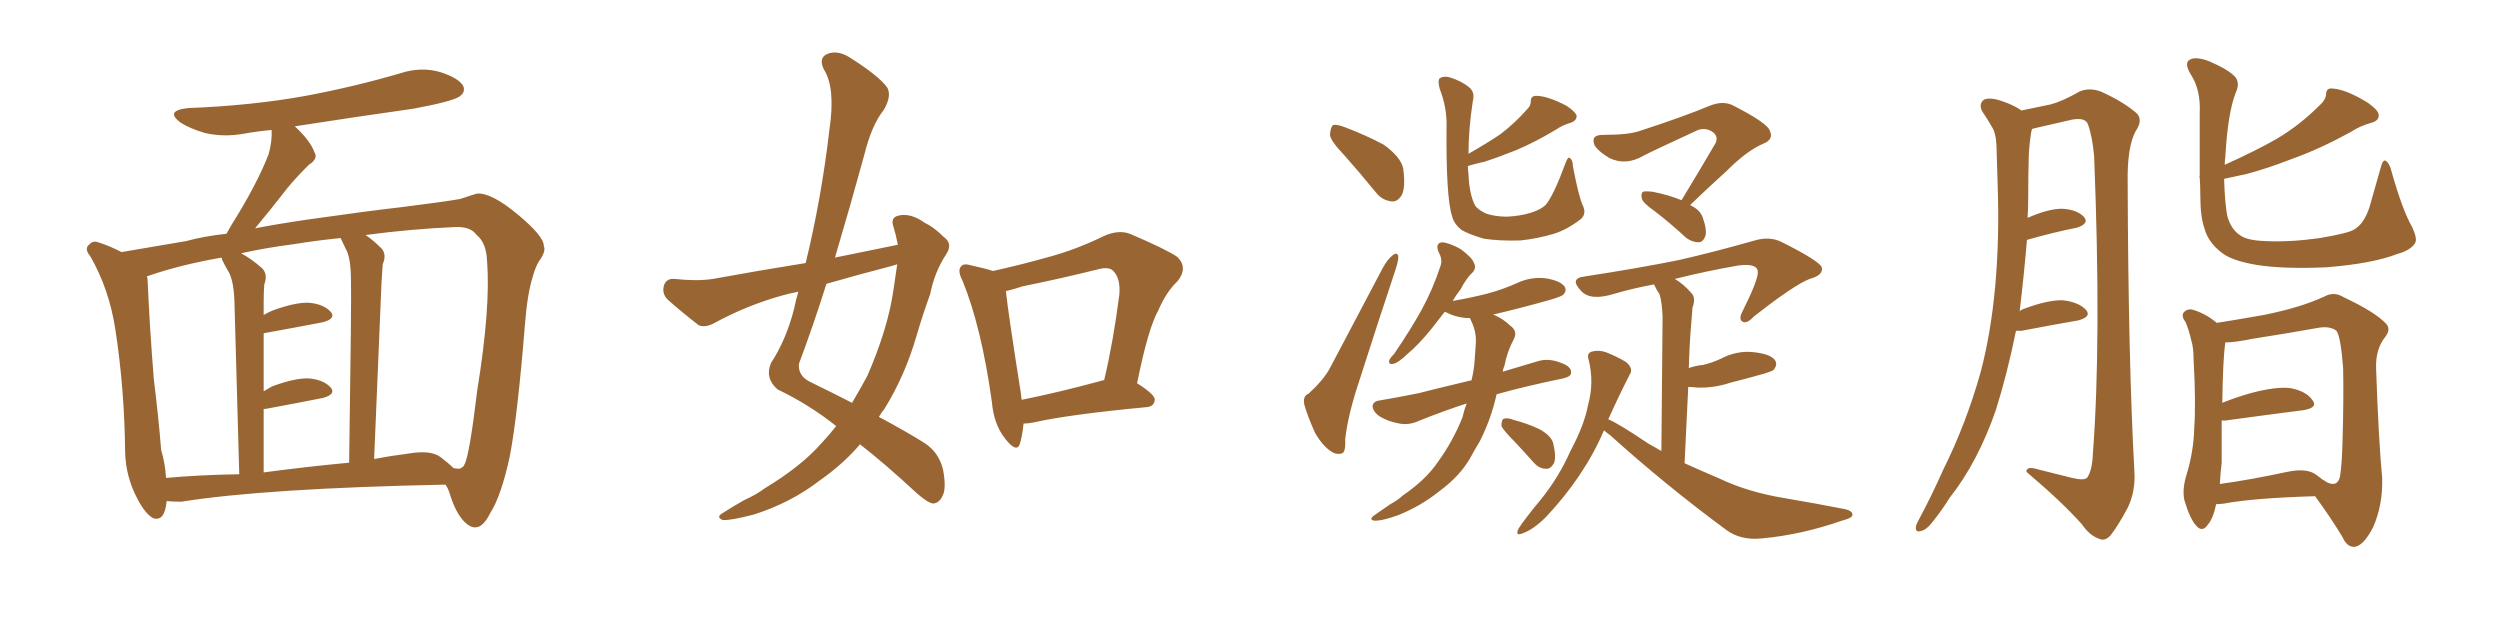 <svg xmlns="http://www.w3.org/2000/svg" xmlns:xlink="http://www.w3.org/1999/xlink" width="600" height="150"><path fill="#996633" padding="10" d="M39.99 120.26L39.99 120.26Q39.55 125.24 36.77 124.37L36.77 124.37Q34.86 123.34 32.96 119.68L32.96 119.68Q30.18 114.40 30.03 108.54L30.03 108.54Q29.88 93.31 27.69 79.10L27.69 79.10Q26.22 69.43 21.68 61.52L21.68 61.52Q20.07 59.62 21.53 58.59L21.53 58.59Q22.27 57.71 23.58 58.15L23.58 58.15Q26.37 59.03 29.15 60.50L29.15 60.50Q34.42 59.62 44.68 57.86L44.68 57.86Q48.93 56.69 54.35 56.10L54.35 56.10Q54.93 55.08 55.52 54.05L55.52 54.05Q61.67 44.24 64.45 37.06L64.45 37.06Q65.33 33.98 65.19 31.20L65.19 31.20Q61.82 31.49 58.59 32.08L58.59 32.08Q53.76 32.96 49.22 31.93L49.22 31.93Q45.70 30.91 43.36 29.44L43.36 29.44Q39.40 26.51 45.26 25.93L45.26 25.93Q60.50 25.34 73.39 23.00L73.39 23.00Q85.11 20.80 96.09 17.58L96.09 17.58Q101.07 15.97 105.62 17.29L105.62 17.29Q110.16 18.75 111.18 20.65L111.18 20.65Q111.77 22.12 110.30 23.14L110.30 23.14Q108.69 24.32 99.32 26.07L99.32 26.07Q84.81 28.13 70.75 30.32L70.75 30.32Q74.41 33.69 75.44 36.47L75.44 36.47Q76.46 38.09 74.12 39.55L74.12 39.55Q70.90 42.77 68.99 45.12L68.99 45.12Q64.89 50.39 61.23 54.79L61.23 54.79Q67.38 53.61 74.56 52.59L74.56 52.59Q87.89 50.68 96.83 49.66L96.83 49.66Q107.23 48.34 110.45 47.75L110.45 47.75Q113.96 46.58 114.55 46.44L114.55 46.44Q118.07 46.29 124.37 51.56L124.37 51.56Q130.52 56.69 130.52 59.03L130.52 59.03Q131.10 60.35 129.35 62.70L129.35 62.70Q128.47 64.16 127.88 66.36L127.88 66.36Q126.56 70.46 125.98 77.93L125.98 77.93Q124.22 99.90 122.31 109.72L122.31 109.72Q120.26 119.09 117.63 123.19L117.63 123.19Q116.02 126.42 114.26 126.56L114.26 126.56Q112.94 126.71 111.47 125.24L111.47 125.24Q109.28 123.05 107.81 118.07L107.81 118.07Q107.52 117.19 106.93 116.31L106.93 116.31Q63.72 117.19 43.51 120.41L43.51 120.41Q41.46 120.41 39.99 120.26ZM105.76 109.72L105.76 109.72Q107.52 111.04 108.84 112.35L108.84 112.35Q109.72 112.50 110.30 112.50L110.30 112.50Q111.33 112.06 111.47 111.47L111.47 111.47Q112.65 109.42 114.55 93.60L114.55 93.60Q117.77 73.68 116.89 62.70L116.89 62.70Q116.75 58.30 114.40 56.40L114.40 56.40Q112.94 54.35 109.28 54.49L109.28 54.49Q98.88 54.93 87.74 56.40L87.74 56.40Q89.65 57.71 91.55 59.62L91.55 59.62Q92.87 61.08 91.85 63.43L91.85 63.43Q91.70 65.33 91.55 68.12L91.55 68.12Q90.82 86.28 89.79 110.16L89.79 110.16Q93.60 109.42 98.14 108.84L98.14 108.84Q103.42 107.96 105.76 109.72ZM63.28 113.38L63.28 113.38Q73.10 112.06 83.79 111.04L83.79 111.04Q84.38 71.63 84.23 67.09L84.23 67.09Q84.23 62.84 83.35 60.50L83.35 60.50Q82.62 58.89 81.74 57.13L81.74 57.13Q76.03 57.71 70.61 58.59L70.61 58.59Q63.72 59.47 57.86 60.79L57.86 60.79Q60.35 62.11 62.99 64.45L62.99 64.45Q64.31 65.92 63.43 68.26L63.43 68.26Q63.28 70.02 63.28 72.66L63.28 72.66Q63.28 74.12 63.28 75.59L63.28 75.59Q64.31 75 65.33 74.56L65.33 74.56Q70.90 72.51 74.12 72.66L74.12 72.66Q77.64 72.95 79.39 74.85L79.39 74.85Q80.71 76.46 77.49 77.34L77.49 77.34Q71.34 78.52 63.28 79.98L63.28 79.98Q63.28 86.43 63.28 93.90L63.28 93.90Q64.31 93.31 65.33 92.72L65.33 92.72Q70.90 90.67 74.12 90.82L74.12 90.82Q77.64 91.11 79.39 93.02L79.39 93.02Q80.71 94.63 77.49 95.51L77.49 95.51Q71.63 96.68 63.72 98.14L63.72 98.14Q63.43 98.14 63.28 98.14L63.28 98.14Q63.28 105.32 63.28 113.38ZM39.84 114.70L39.84 114.70L39.84 114.70Q48.05 113.96 57.42 113.82L57.42 113.82Q56.40 76.32 56.25 71.92L56.25 71.92Q56.10 67.97 55.08 65.63L55.08 65.63Q54.20 64.16 53.32 62.40L53.32 62.40Q53.17 61.96 53.17 61.82L53.17 61.82Q43.21 63.57 35.60 66.21L35.60 66.21Q35.30 66.21 35.30 66.36L35.30 66.36Q35.45 67.09 35.45 67.68L35.45 67.68Q35.89 78.08 36.91 90.97L36.91 90.97Q38.09 100.49 38.67 107.96L38.67 107.96Q39.70 111.47 39.84 114.70ZM215.48 58.74L215.48 58.74Q215.04 56.40 214.45 54.49L214.45 54.49Q213.57 52.15 215.77 51.71L215.77 51.71Q218.70 51.12 221.92 53.47L221.92 53.47Q224.12 54.49 226.46 56.84L226.46 56.84Q228.81 58.45 227.05 61.08L227.05 61.08Q224.27 65.33 223.24 70.61L223.24 70.61Q221.48 75.44 220.02 80.42L220.02 80.42Q217.24 90.09 212.26 98.14L212.26 98.14Q211.52 99.02 210.94 100.05L210.94 100.05Q218.26 104.00 221.92 106.35L221.92 106.35Q225.29 108.54 226.32 112.65L226.32 112.65Q227.20 117.33 226.17 119.09L226.17 119.09Q225.44 120.70 223.97 120.85L223.97 120.85Q222.66 120.70 220.02 118.36L220.02 118.36Q212.26 111.18 206.40 106.64L206.40 106.64Q202.44 111.33 196.58 115.43L196.58 115.43Q189.70 120.70 180.91 123.49L180.91 123.49Q175.34 124.95 173.44 124.80L173.44 124.80Q171.68 124.07 173.58 123.05L173.58 123.05Q176.07 121.44 178.71 119.97L178.71 119.97Q181.64 118.65 183.54 117.19L183.54 117.19Q192.33 111.91 197.31 106.20L197.31 106.20Q199.22 104.15 200.68 102.25L200.68 102.25Q194.24 97.12 186.62 93.46L186.62 93.46Q183.54 90.82 185.01 87.16L185.01 87.16Q188.67 81.59 190.58 74.12L190.58 74.12Q191.02 71.92 191.60 70.02L191.60 70.02Q189.26 70.46 187.79 70.90L187.79 70.90Q179.30 73.24 171.24 77.64L171.24 77.64Q169.19 78.66 167.72 78.08L167.72 78.08Q163.18 74.56 160.11 71.78L160.11 71.78Q158.79 70.31 159.38 68.41L159.38 68.41Q159.96 66.80 161.87 66.94L161.87 66.94Q167.43 67.53 171.09 66.94L171.09 66.94Q182.37 64.89 193.36 63.13L193.36 63.13Q197.17 47.46 199.07 31.05L199.07 31.05Q200.54 21.09 197.75 16.70L197.75 16.70Q196.44 14.06 198.34 13.04L198.34 13.04Q200.83 11.87 203.91 13.77L203.91 13.77Q211.08 18.31 212.99 21.09L212.99 21.09Q214.01 23.14 212.11 26.37L212.11 26.37Q209.18 30.03 207.42 37.21L207.42 37.21Q204.05 49.51 200.39 61.82L200.39 61.82Q208.30 60.21 215.48 58.74ZM213.87 63.87L213.87 63.87Q205.96 65.92 198.34 68.12L198.34 68.12Q195.26 77.93 191.75 87.30L191.75 87.30Q191.46 90.23 194.53 91.70L194.53 91.70Q199.95 94.34 204.49 96.68L204.49 96.68Q206.40 93.46 208.15 90.23L208.15 90.23Q213.13 78.81 214.45 69.43L214.45 69.43Q214.89 66.21 215.33 63.43L215.33 63.43Q214.45 63.72 213.87 63.87ZM245.65 101.66L245.65 101.66Q245.36 104.59 244.78 106.49L244.78 106.49Q244.04 108.84 241.26 105.32L241.26 105.32Q238.48 101.81 238.04 96.39L238.04 96.39Q235.55 78.52 231.01 67.38L231.01 67.38Q229.69 64.89 230.71 63.87L230.71 63.87Q231.30 63.13 233.20 63.72L233.20 63.72Q236.57 64.45 238.33 65.04L238.33 65.04Q245.51 63.43 252.25 61.52L252.25 61.52Q258.54 59.77 264.84 56.69L264.84 56.69Q268.36 55.08 271.14 56.10L271.14 56.10Q279.79 59.77 282.57 61.67L282.57 61.67Q285.21 64.31 282.57 67.53L282.57 67.53Q279.93 70.02 278.03 74.41L278.03 74.41Q275.54 78.81 272.90 91.99L272.90 91.99Q277.15 94.63 277.15 95.95L277.15 95.95Q277.00 97.56 275.24 97.71L275.24 97.71Q256.64 99.46 248.14 101.37L248.14 101.37Q246.68 101.66 245.65 101.66ZM264.26 91.41L264.26 91.41L264.26 91.41Q264.40 91.26 264.99 91.26L264.99 91.26Q267.19 82.03 268.65 70.61L268.65 70.61Q268.95 66.65 267.04 64.89L267.04 64.89Q266.02 64.01 263.67 64.60L263.67 64.60Q254.88 66.80 245.51 68.70L245.51 68.70Q243.31 69.43 241.41 69.87L241.41 69.87Q241.99 75.29 245.07 94.78L245.07 94.78Q245.07 95.36 245.21 95.95L245.21 95.95Q254.00 94.19 264.26 91.41ZM322.71 37.35L322.71 37.35Q319.34 33.84 319.19 32.37L319.19 32.37Q319.34 30.47 319.92 30.03L319.92 30.03Q320.80 29.74 323.00 30.62L323.00 30.62Q327.98 32.52 332.08 34.72L332.08 34.72Q336.18 37.65 336.77 40.43L336.77 40.43Q337.35 44.82 336.47 46.73L336.47 46.73Q335.45 48.49 333.98 48.34L333.98 48.34Q331.64 48.05 330.18 46.14L330.18 46.14Q326.37 41.46 322.71 37.35ZM314.06 94.48L314.06 94.48Q317.72 91.11 319.19 88.33L319.19 88.33Q325.05 77.20 331.79 64.45L331.79 64.45Q332.96 62.26 334.28 61.23L334.28 61.23Q335.45 60.35 335.60 61.67L335.60 61.67Q335.60 62.55 335.01 64.45L335.01 64.45Q330.76 77.20 326.22 91.41L326.22 91.41Q323.44 99.76 322.85 105.47L322.85 105.47Q323.00 108.69 321.97 108.84L321.97 108.84Q320.80 109.13 319.78 108.54L319.78 108.54Q317.58 107.23 315.67 104.00L315.67 104.00Q313.92 100.20 313.04 97.12L313.04 97.12Q312.60 95.07 314.06 94.48ZM379.83 49.22L379.83 49.22Q380.86 51.27 379.39 52.59L379.39 52.59Q376.17 55.08 372.95 56.10L372.95 56.10Q368.99 57.28 364.89 57.71L364.89 57.71Q359.77 57.86 356.10 57.28L356.10 57.28Q352.59 56.25 350.83 55.22L350.83 55.22Q348.93 53.76 348.49 51.86L348.49 51.86Q347.02 47.31 347.17 30.47L347.17 30.47Q347.31 25.93 345.56 21.39L345.56 21.39Q344.97 19.34 345.56 18.75L345.56 18.75Q346.58 18.16 348.05 18.60L348.05 18.60Q350.83 19.48 352.59 20.95L352.59 20.95Q354.05 22.12 353.47 24.32L353.47 24.32Q352.44 31.05 352.44 36.91L352.44 36.91Q357.28 34.13 360.06 32.23L360.06 32.23Q363.57 29.59 366.65 26.07L366.65 26.07Q367.38 25.34 367.38 24.32L367.38 24.32Q367.38 23.00 368.70 23.00L368.70 23.00Q371.34 23.00 375.88 25.34L375.88 25.34Q377.93 26.66 378.37 27.69L378.37 27.69Q378.52 28.86 377.05 29.44L377.05 29.44Q375 30.03 373.54 31.05L373.54 31.05Q368.41 34.13 363.87 36.04L363.87 36.04Q359.47 37.79 356.25 38.82L356.25 38.82Q354.20 39.26 352.29 39.84L352.29 39.84Q352.29 40.72 352.44 41.75L352.44 41.75Q352.59 46.58 354.05 49.37L354.05 49.37Q354.79 50.39 356.69 51.27L356.69 51.27Q358.89 52.00 361.67 52.00L361.67 52.00Q364.89 51.86 367.68 50.98L367.68 50.98Q370.17 50.10 371.04 49.07L371.04 49.07Q372.95 46.73 375.73 39.11L375.73 39.11Q376.32 37.50 376.76 37.94L376.76 37.94Q377.49 38.38 377.49 39.84L377.49 39.84Q378.81 46.88 379.83 49.22ZM352.00 96.83L352.00 96.83Q346.58 98.58 340.72 100.93L340.72 100.93Q338.23 102.10 335.89 101.66L335.89 101.66Q333.25 101.22 331.05 99.90L331.05 99.90Q329.30 98.58 329.44 97.27L329.44 97.27Q329.74 96.24 331.20 96.09L331.20 96.09Q335.60 95.36 340.58 94.34L340.58 94.34Q343.36 93.60 353.17 91.26L353.17 91.26Q353.76 88.77 353.91 86.57L353.91 86.57Q354.05 84.23 354.20 82.32L354.20 82.32Q354.35 79.54 353.03 76.90L353.03 76.90Q352.88 76.46 352.73 76.32L352.73 76.32Q352.15 76.32 351.71 76.32L351.71 76.32Q349.07 76.03 347.17 75L347.17 75Q346.88 74.85 346.73 74.85L346.73 74.85Q344.97 77.05 343.51 78.96L343.51 78.96Q340.43 82.76 337.79 84.96L337.79 84.96Q335.45 87.16 334.42 87.30L334.42 87.30Q333.25 87.60 333.40 86.57L333.40 86.57Q333.54 85.99 334.57 84.96L334.57 84.96Q338.38 79.39 341.16 74.41L341.16 74.41Q343.95 69.29 345.70 63.87L345.70 63.87Q346.29 62.26 345.26 60.50L345.26 60.50Q344.38 58.30 346.14 58.15L346.14 58.15Q347.90 58.30 350.54 59.77L350.54 59.77Q353.32 61.82 353.76 63.13L353.76 63.13Q354.35 64.31 353.47 65.33L353.47 65.33Q352.00 66.65 350.54 69.43L350.54 69.43Q349.51 70.75 348.63 72.22L348.63 72.22Q353.03 71.48 356.98 70.46L356.98 70.46Q360.79 69.43 364.01 67.97L364.01 67.97Q367.38 66.36 371.04 66.80L371.04 66.80Q374.41 67.38 375.44 68.70L375.44 68.70Q376.17 69.73 375.15 70.75L375.15 70.75Q374.71 71.19 371.63 72.07L371.63 72.07Q364.89 73.97 358.59 75.44L358.59 75.44Q358.30 75.44 358.45 75.59L358.45 75.59Q358.74 75.59 358.89 75.73L358.89 75.73Q360.64 76.46 362.55 78.22L362.55 78.22Q364.31 79.54 363.28 81.45L363.28 81.45Q361.67 84.52 361.08 87.74L361.08 87.74Q360.79 88.33 360.64 89.21L360.64 89.21Q364.45 88.04 368.99 86.72L368.99 86.72Q371.63 85.84 374.85 87.16L374.85 87.16Q377.20 88.04 377.05 89.50L377.05 89.50Q377.05 90.38 375.15 90.82L375.15 90.82Q365.92 92.72 359.18 94.63L359.18 94.63Q357.86 100.63 355.08 106.05L355.08 106.05Q353.91 107.96 352.88 109.86L352.88 109.86Q350.39 114.26 345.41 117.92L345.41 117.92Q341.02 121.44 335.60 123.63L335.60 123.63Q331.49 125.10 329.74 124.95L329.74 124.95Q328.42 124.66 329.88 123.63L329.88 123.63Q331.79 122.31 333.69 121.00L333.69 121.00Q335.60 119.97 336.62 118.95L336.62 118.95Q342.19 115.14 344.97 111.04L344.97 111.04Q348.63 106.05 350.98 100.20L350.98 100.20Q351.42 98.29 352.00 96.83ZM363.43 105.91L363.43 105.91Q360.79 103.27 360.35 102.25L360.35 102.25Q360.35 100.63 360.94 100.49L360.94 100.49Q361.82 100.20 363.28 100.78L363.28 100.78Q366.65 101.66 369.43 102.98L369.43 102.98Q372.36 104.59 372.80 106.49L372.80 106.49Q373.54 109.72 372.95 111.18L372.95 111.18Q372.07 112.65 371.04 112.50L371.04 112.50Q369.43 112.50 368.12 111.04L368.12 111.04Q365.63 108.25 363.43 105.91ZM403.56 48.05L403.56 48.05Q408.11 40.58 411.77 34.28L411.77 34.28Q412.50 32.52 410.74 31.49L410.74 31.49Q409.28 30.62 407.52 31.20L407.52 31.20Q396.39 36.33 394.48 37.35L394.48 37.35Q390.23 39.84 386.28 37.94L386.28 37.94Q383.79 36.47 382.76 35.01L382.76 35.01Q381.59 32.37 384.67 32.37L384.67 32.37Q391.11 32.37 393.75 31.35L393.75 31.35Q403.71 28.13 410.45 25.34L410.45 25.34Q413.38 24.17 415.72 25.20L415.72 25.20Q424.37 29.59 424.80 31.49L424.80 31.49Q425.68 33.40 423.34 34.42L423.34 34.42Q419.38 36.04 414.40 41.02L414.40 41.02Q409.72 45.26 405.62 49.22L405.62 49.22Q408.11 50.39 408.69 52.29L408.69 52.29Q409.72 55.22 409.28 56.69L409.28 56.69Q408.69 58.15 407.67 58.15L407.67 58.15Q406.20 58.15 404.74 57.13L404.74 57.13Q400.78 53.47 397.12 50.68L397.12 50.68Q394.19 48.63 394.04 47.61L394.04 47.61Q393.75 46.44 394.34 46.00L394.34 46.00Q395.07 45.85 396.53 46.00L396.53 46.00Q400.34 46.73 403.56 48.05ZM384.96 103.27L384.96 103.27L384.96 103.27Q380.27 114.26 371.04 124.07L371.04 124.07Q367.97 127.15 365.33 128.03L365.33 128.03Q363.57 128.76 364.45 126.86L364.45 126.86Q366.06 124.37 369.73 119.97L369.73 119.97Q374.12 114.55 376.90 108.25L376.90 108.25Q380.27 101.95 381.15 97.12L381.15 97.12Q382.62 91.85 381.30 86.43L381.30 86.43Q380.71 84.81 382.03 84.38L382.03 84.38Q383.64 83.94 385.40 84.52L385.40 84.52Q388.04 85.55 390.23 86.87L390.23 86.87Q392.14 88.48 391.11 89.94L391.11 89.94Q388.62 94.78 385.99 100.63L385.99 100.63Q388.48 101.66 395.65 106.49L395.65 106.49Q397.27 107.37 398.73 108.25L398.73 108.25Q399.02 79.54 399.02 76.03L399.02 76.03Q398.88 72.51 398.29 70.61L398.29 70.61Q397.56 69.58 396.97 68.26L396.97 68.26Q392.14 69.14 387.60 70.46L387.60 70.46Q381.59 72.36 379.39 69.73L379.39 69.73Q376.61 66.80 380.27 66.36L380.27 66.36Q393.60 64.31 402.98 62.40L402.98 62.40Q411.33 60.50 421.14 57.71L421.14 57.71Q424.66 56.69 427.44 58.01L427.44 58.01Q437.11 62.84 437.26 64.31L437.26 64.31Q437.55 66.06 434.33 66.94L434.33 66.94Q430.52 68.41 420.85 76.03L420.85 76.03Q419.24 77.78 418.21 77.20L418.21 77.20Q417.19 76.61 418.21 74.71L418.21 74.71Q422.02 67.09 421.88 65.19L421.88 65.19Q421.73 63.13 417.19 63.72L417.19 63.72Q409.57 65.04 401.95 66.94L401.95 66.94Q404.00 68.12 405.91 70.31L405.91 70.31Q407.08 71.48 406.20 73.83L406.20 73.83Q406.05 75.29 405.91 77.49L405.91 77.49Q405.47 82.47 405.32 88.33L405.32 88.33Q406.93 87.74 408.69 87.60L408.69 87.60Q411.04 87.01 412.94 86.13L412.94 86.13Q416.75 84.08 420.85 84.52L420.85 84.52Q424.95 84.96 425.98 86.43L425.98 86.43Q426.71 87.45 425.68 88.77L425.68 88.77Q425.39 89.06 423.49 89.65L423.49 89.65Q419.38 90.82 415.28 91.85L415.28 91.85Q411.33 93.16 407.37 93.02L407.37 93.02Q406.20 92.87 405.18 92.87L405.18 92.87Q404.74 101.37 404.30 111.18L404.30 111.18Q408.54 113.09 412.65 114.84L412.65 114.84Q419.38 118.07 428.17 119.53L428.17 119.53Q435.94 120.85 442.68 122.17L442.68 122.17Q444.73 122.61 444.58 123.63L444.58 123.63Q444.43 124.37 442.09 124.95L442.09 124.95Q432.42 128.32 423.05 129.20L423.05 129.20Q417.77 129.79 414.26 127.15L414.26 127.15Q399.76 116.46 386.43 104.44L386.43 104.44Q385.40 103.71 384.96 103.27ZM483.84 79.39L483.84 79.39Q481.79 89.50 479.00 98.44L479.00 98.44Q474.61 111.04 467.87 119.53L467.87 119.53Q466.26 122.17 464.06 124.95L464.06 124.95Q462.30 127.29 460.99 127.44L460.99 127.44Q459.67 127.88 459.81 126.42L459.81 126.42Q459.96 125.68 460.55 124.66L460.55 124.66Q463.62 118.95 466.41 112.65L466.41 112.65Q471.83 101.81 475.34 89.36L475.34 89.36Q477.83 79.98 478.86 68.55L478.86 68.55Q479.88 57.28 479.44 44.53L479.44 44.53Q479.30 39.26 479.15 34.86L479.15 34.86Q479.00 31.79 477.98 30.32L477.98 30.32Q476.81 28.27 475.78 26.81L475.78 26.81Q474.76 24.90 476.22 23.88L476.22 23.88Q477.83 23.29 480.62 24.32L480.62 24.32Q483.25 25.20 485.16 26.51L485.16 26.51Q489.55 25.63 492.19 25.05L492.19 25.05Q494.97 24.32 499.07 21.97L499.07 21.97Q501.42 20.95 504.20 21.97L504.20 21.97Q509.47 24.32 512.70 27.10L512.70 27.10Q514.45 28.71 512.55 31.49L512.55 31.49Q510.50 35.30 510.64 43.80L510.64 43.80Q510.79 86.72 512.26 113.23L512.26 113.23Q512.55 117.92 510.64 121.88L510.64 121.88Q508.30 126.27 506.54 128.47L506.54 128.47Q505.22 129.93 503.91 129.35L503.91 129.35Q501.56 128.61 499.66 125.83L499.66 125.83Q494.82 120.41 486.33 113.23L486.33 113.23Q486.33 111.77 489.11 112.65L489.11 112.65Q493.21 113.67 497.31 114.70L497.31 114.70Q500.39 115.43 500.98 114.55L500.98 114.55Q502.15 112.79 502.29 108.84L502.29 108.84Q504.35 81.88 502.59 37.50L502.59 37.50Q502.15 32.67 501.12 29.88L501.12 29.88Q500.54 28.13 497.31 28.71L497.31 28.71Q492.92 29.74 488.38 30.76L488.38 30.76Q487.65 30.91 487.65 31.05L487.65 31.05Q487.65 31.20 487.50 31.64L487.50 31.64Q487.06 34.42 486.91 37.21L486.91 37.21Q486.77 42.04 486.77 47.46L486.77 47.46Q486.77 49.95 486.62 52.29L486.62 52.29Q491.60 50.10 494.82 50.10L494.82 50.10Q498.34 50.24 500.10 52.00L500.10 52.00Q501.56 53.61 498.49 54.64L498.49 54.64Q493.21 55.66 486.47 57.57L486.47 57.57Q485.74 66.21 484.72 74.71L484.72 74.71Q485.16 74.27 485.74 74.12L485.74 74.12Q491.60 71.92 495.12 72.07L495.12 72.07Q498.93 72.51 500.68 74.41L500.68 74.41Q502.00 76.03 498.78 76.90L498.78 76.90Q492.77 77.93 485.16 79.39L485.16 79.39Q484.28 79.39 483.84 79.39ZM527.93 42.19L527.93 42.19Q527.93 34.28 527.93 27.25L527.93 27.25Q528.22 21.68 525.88 18.02L525.88 18.02Q524.27 15.38 525.29 14.50L525.29 14.50Q526.76 13.33 530.42 14.79L530.42 14.79Q535.11 16.85 536.57 18.60L536.57 18.60Q537.60 20.07 536.57 22.27L536.57 22.27Q534.67 27.10 534.08 37.65L534.08 37.65Q533.94 38.53 533.94 39.55L533.94 39.55Q541.70 36.04 546.53 33.25L546.53 33.25Q551.95 30.03 556.79 25.20L556.79 25.20Q558.11 24.02 558.25 22.71L558.25 22.71Q558.25 21.09 559.72 21.24L559.72 21.24Q562.94 21.39 568.21 24.61L568.21 24.61Q570.70 26.37 570.85 27.39L570.85 27.39Q571.14 28.86 569.24 29.44L569.24 29.44Q566.46 30.18 564.26 31.64L564.26 31.64Q556.79 35.74 550.20 38.09L550.20 38.09Q544.19 40.43 539.21 41.75L539.21 41.75Q536.43 42.33 533.79 42.92L533.79 42.92Q533.94 48.49 534.52 51.71L534.52 51.71Q535.40 55.08 537.74 56.54L537.74 56.54Q539.36 57.71 543.75 57.86L543.75 57.86Q549.61 58.15 556.79 57.13L556.79 57.13Q563.67 55.96 564.99 55.08L564.99 55.08Q567.33 53.76 568.65 49.80L568.65 49.80Q569.97 45.26 571.44 39.99L571.44 39.99Q571.88 38.38 572.46 38.53L572.46 38.53Q573.49 39.11 573.93 41.02L573.93 41.02Q576.56 50.39 578.91 54.49L578.91 54.49Q580.22 57.28 579.64 58.30L579.64 58.30Q578.61 60.06 575.39 60.94L575.39 60.94Q569.38 63.28 558.25 64.16L558.25 64.16Q547.85 64.60 541.55 63.57L541.55 63.57Q535.55 62.55 533.20 60.64L533.20 60.64Q529.98 58.15 529.10 54.93L529.10 54.93Q528.08 52.00 528.08 47.17L528.08 47.17Q528.08 44.53 527.93 42.63L527.93 42.63Q527.78 42.33 527.93 42.19ZM531.88 121.00L531.88 121.00Q531.15 124.51 529.83 125.98L529.83 125.98Q528.52 127.88 527.05 126.12L527.05 126.12Q525.59 124.51 524.27 120.12L524.27 120.12Q523.68 117.63 524.71 114.11L524.71 114.11Q526.46 108.54 526.61 102.83L526.61 102.83Q527.05 96.83 526.46 86.28L526.46 86.28Q526.46 83.35 525.88 81.59L525.88 81.59Q525.44 79.54 524.56 77.34L524.56 77.34Q523.54 76.03 523.97 75.15L523.97 75.15Q524.71 74.12 526.03 74.27L526.03 74.27Q529.25 75.15 532.03 77.49L532.03 77.49Q535.84 76.90 543.31 75.59L543.31 75.59Q552.10 73.83 557.81 71.19L557.81 71.19Q560.16 69.87 562.50 71.34L562.50 71.34Q569.97 74.85 572.61 77.64L572.61 77.64Q573.93 78.96 572.46 80.86L572.46 80.86Q570.12 83.79 570.26 88.33L570.26 88.33Q570.85 105.47 571.73 114.84L571.73 114.84Q571.88 121.29 569.53 126.56L569.53 126.56Q567.19 131.10 564.99 131.25L564.99 131.25Q563.23 131.25 562.21 128.91L562.21 128.91Q559.28 124.07 555.62 119.09L555.62 119.09Q540.82 119.53 533.79 120.85L533.79 120.85Q532.76 121.00 531.88 121.00ZM555.47 113.67L555.47 113.67L555.47 113.67Q555.76 113.82 557.08 114.84L557.08 114.84Q557.08 114.84 557.23 114.99L557.23 114.99Q557.81 115.28 558.40 115.72L558.40 115.72Q561.04 117.04 561.62 114.26L561.62 114.26Q562.06 111.62 562.21 105.76L562.21 105.76Q562.50 95.80 562.35 88.33L562.35 88.33Q561.77 80.71 560.74 79.39L560.74 79.39Q559.28 78.22 556.49 78.66L556.49 78.66Q549.17 79.98 540.67 81.30L540.67 81.30Q536.43 82.18 534.08 82.18L534.08 82.18Q533.50 85.99 533.35 96.68L533.35 96.68Q536.57 95.36 540.23 94.34L540.23 94.34Q546.24 92.72 549.76 93.16L549.76 93.16Q553.56 93.90 555.03 96.09L555.03 96.09Q556.35 97.85 552.83 98.44L552.83 98.44Q544.78 99.46 534.08 100.93L534.08 100.93Q533.35 100.93 533.20 100.93L533.20 100.93Q533.20 105.76 533.20 111.04L533.20 111.04Q532.91 113.53 532.76 116.16L532.76 116.16Q540.09 115.14 549.02 113.23L549.02 113.23Q553.27 112.35 555.47 113.67Z"/></svg>
